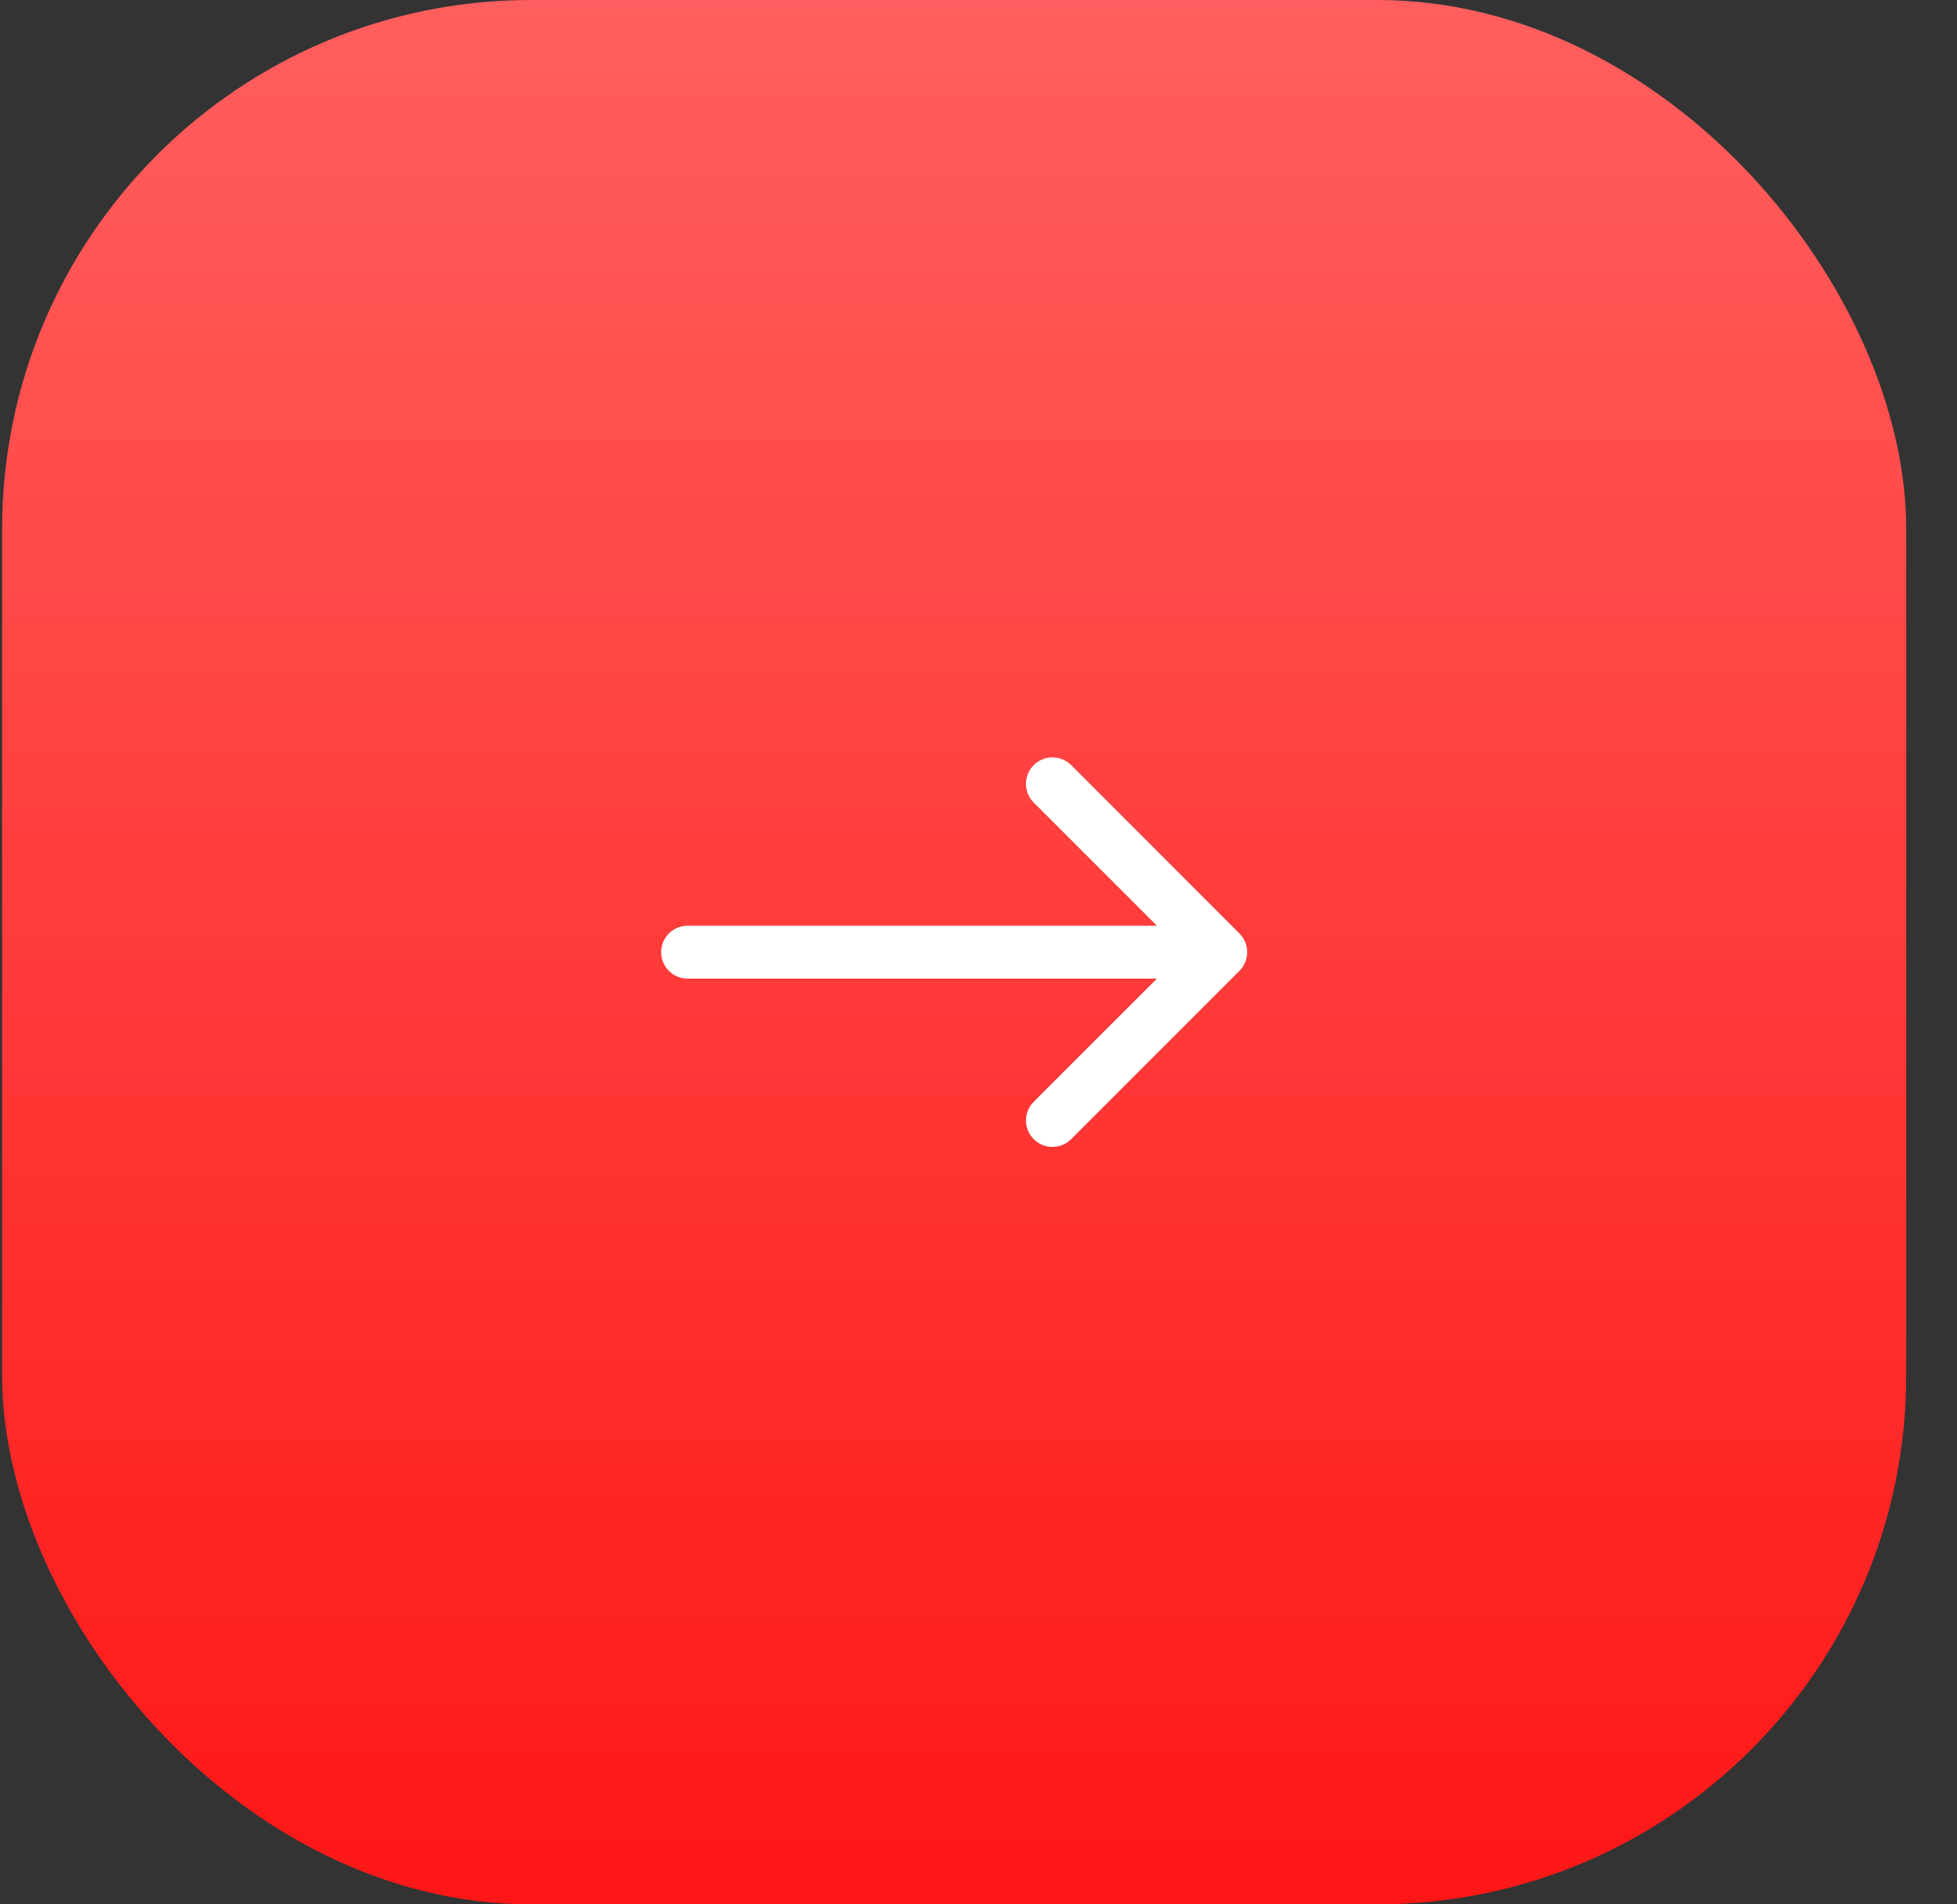 <?xml version="1.0" encoding="UTF-8"?> <svg xmlns="http://www.w3.org/2000/svg" width="37" height="36" viewBox="0 0 37 36" fill="none"><rect x="0" y="0" width="37" height="36" fill="#333333" stroke="none"/><rect x="0.04" width="36" height="36" rx="10" fill="url(#paint0_linear_36_214)"></rect><path d="M13 17.5C12.724 17.5 12.5 17.724 12.5 18C12.5 18.276 12.724 18.5 13 18.5V17.5ZM23.433 18.354C23.629 18.158 23.629 17.842 23.433 17.646L20.252 14.464C20.056 14.269 19.74 14.269 19.544 14.464C19.349 14.66 19.349 14.976 19.544 15.172L22.373 18L19.544 20.828C19.349 21.024 19.349 21.34 19.544 21.535C19.74 21.731 20.056 21.731 20.252 21.535L23.433 18.354ZM13 18.5H23.08V17.5H13V18.5Z" fill="white"></path><defs><linearGradient id="paint0_linear_36_214" x1="18.04" y1="0" x2="18.04" y2="46.901" gradientUnits="userSpaceOnUse"><stop stop-color="#FF5F5E"></stop><stop offset="1" stop-color="#FE0100"></stop></linearGradient></defs></svg> 